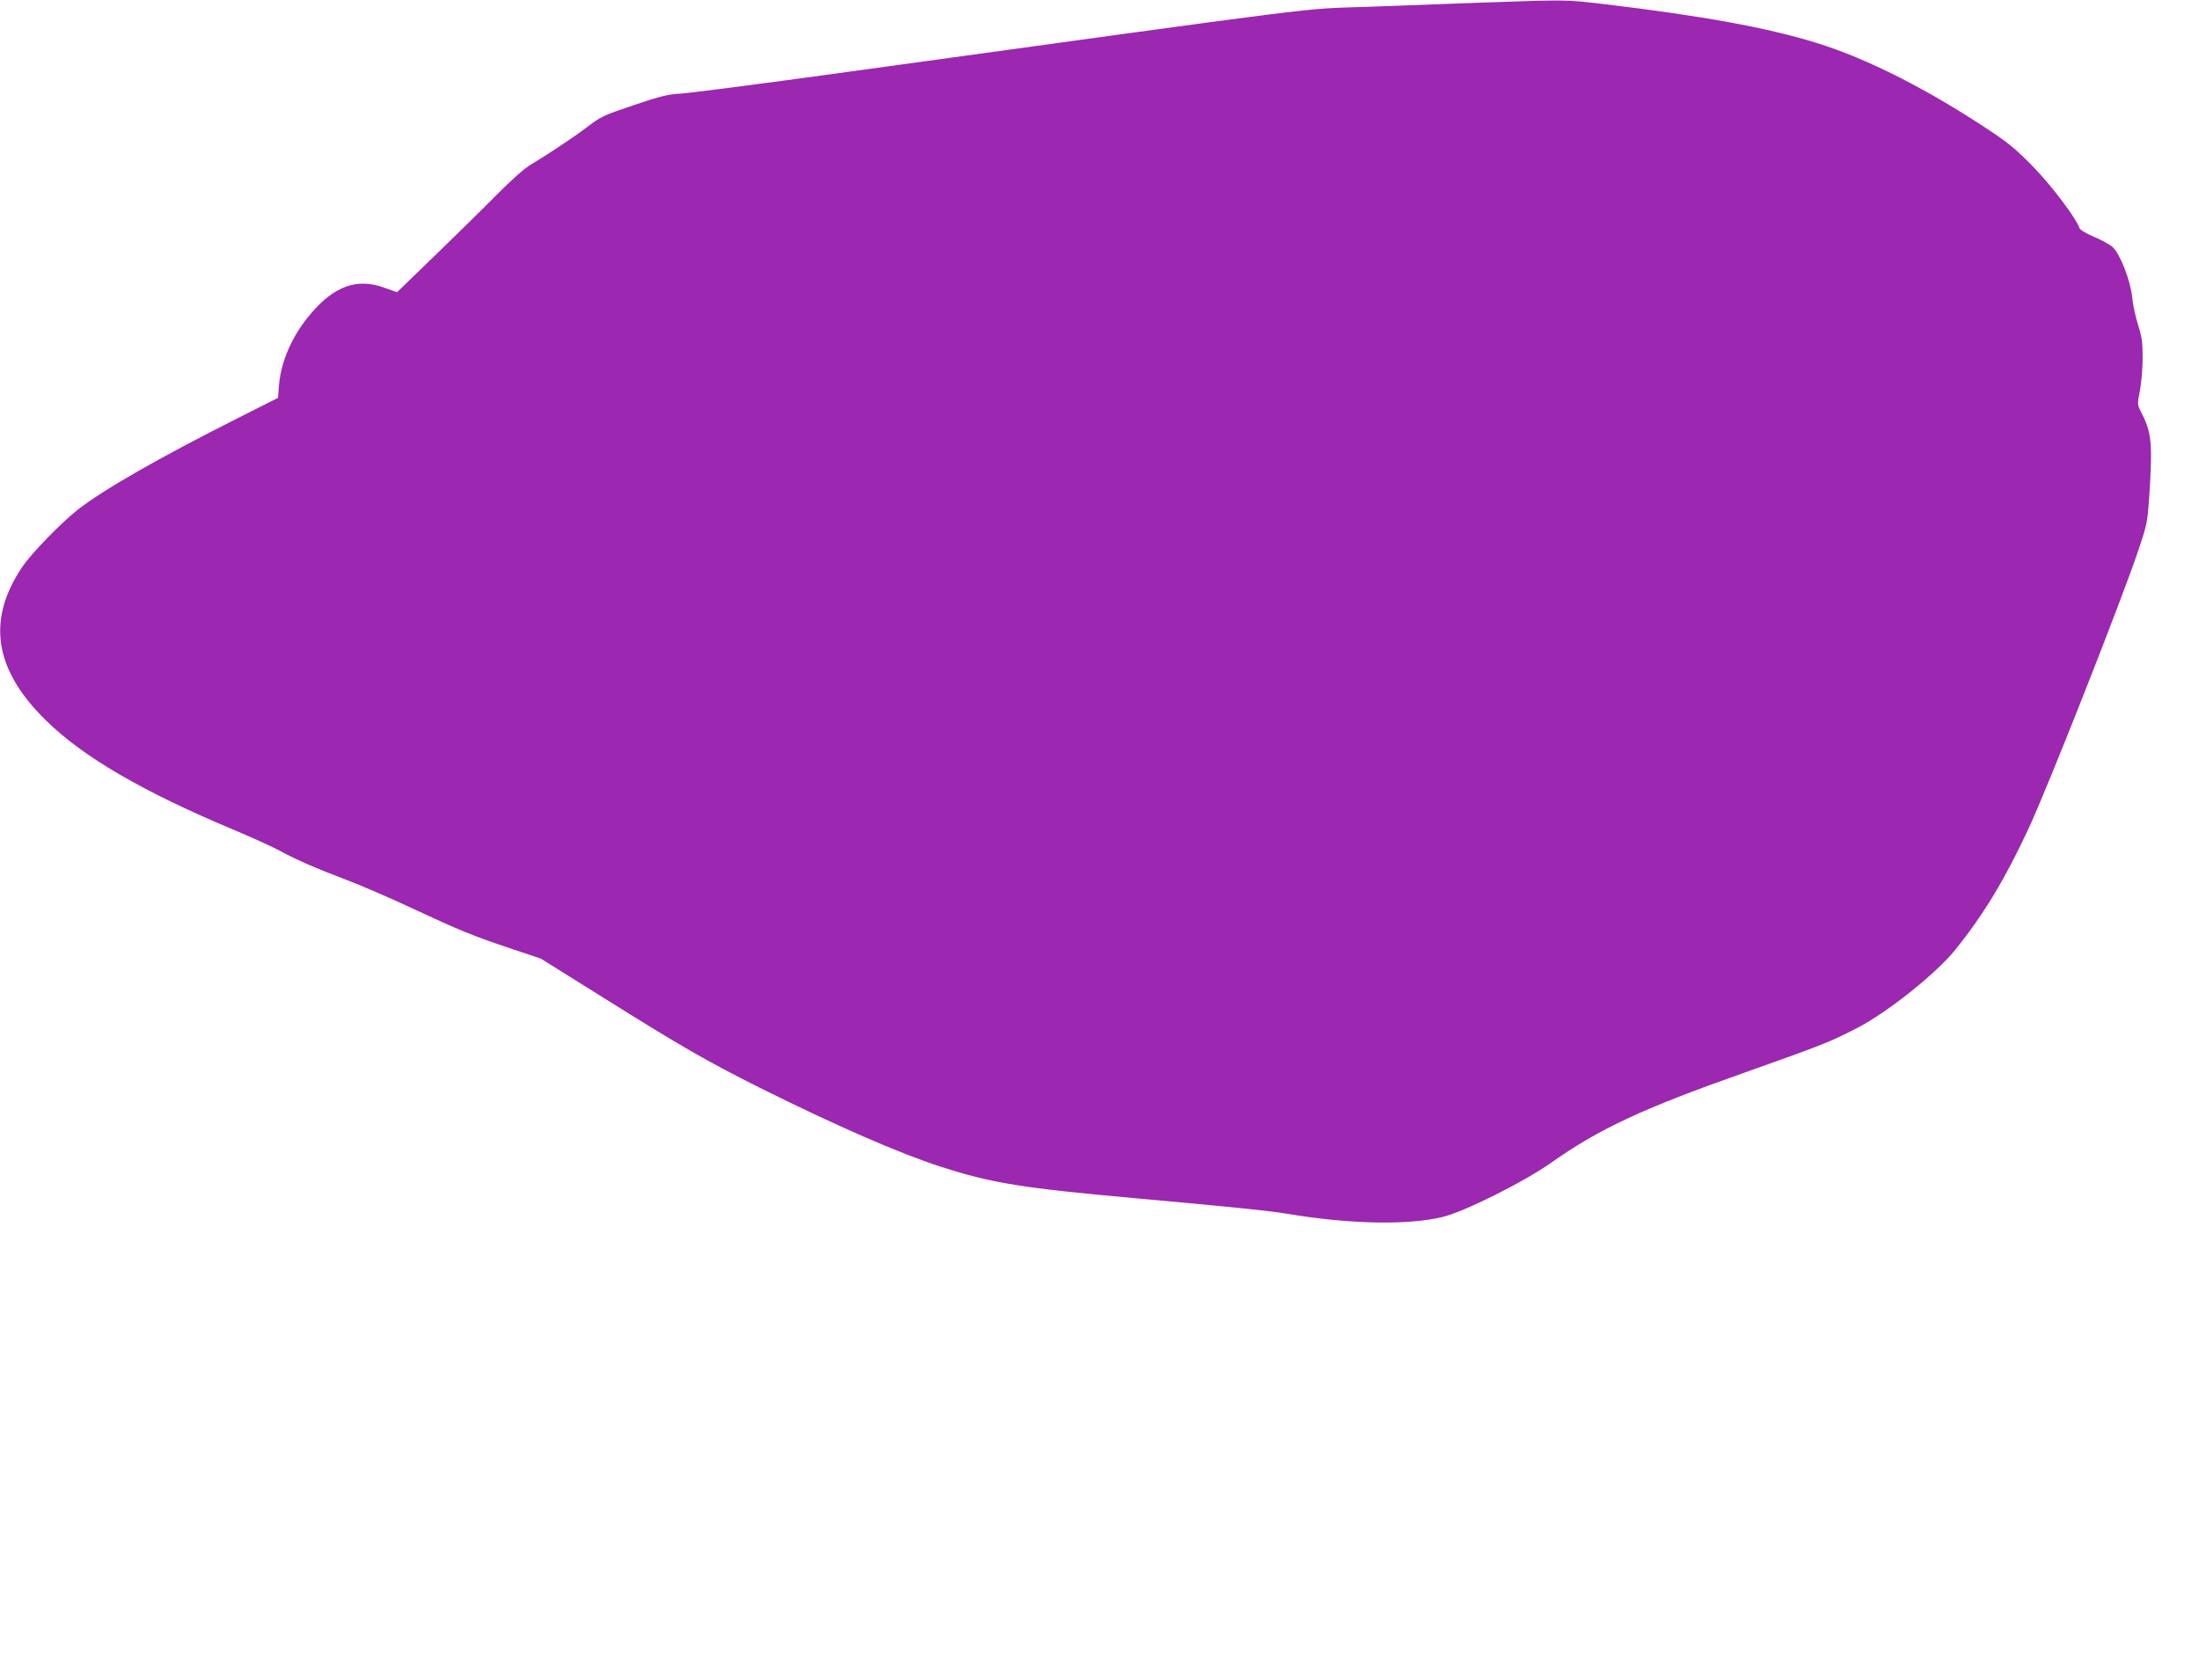 <?xml version="1.0" standalone="no"?>
<!DOCTYPE svg PUBLIC "-//W3C//DTD SVG 20010904//EN"
 "http://www.w3.org/TR/2001/REC-SVG-20010904/DTD/svg10.dtd">
<svg version="1.0" xmlns="http://www.w3.org/2000/svg"
 width="1280pt" height="978pt" viewBox="0 0 1280 978"
 preserveAspectRatio="xMidYMid meet">
<g transform="translate(0,978) scale(0.1,-0.1)"
fill="#9c27b0" stroke="none">
<path d="M8630 9765 c-190 -7 -496 -18 -680 -25 -385 -13 -130 19 -3070 -386
-459 -63 -874 -117 -921 -119 -71 -4 -116 -15 -264 -65 -187 -63 -196 -67
-286 -136 -68 -52 -244 -168 -319 -212 -34 -19 -112 -88 -200 -177 -80 -81
-243 -241 -362 -356 l-217 -210 -73 26 c-158 58 -291 11 -428 -150 -107 -125
-173 -273 -186 -416 l-6 -75 -232 -117 c-461 -232 -787 -419 -936 -536 -99
-79 -264 -249 -319 -329 -210 -310 -166 -599 136 -895 216 -213 564 -415 1088
-635 105 -44 229 -100 275 -125 104 -56 211 -102 395 -172 77 -29 241 -100
365 -158 285 -133 364 -165 582 -238 l176 -59 376 -235 c447 -280 596 -365
901 -518 442 -220 811 -381 1050 -458 296 -96 478 -125 1135 -184 553 -50 781
-73 880 -90 362 -61 704 -68 907 -19 130 32 476 205 638 320 274 193 526 311
1110 517 460 163 506 181 665 263 175 90 460 317 571 455 165 205 288 408 426
704 110 235 541 1327 639 1619 51 150 54 166 64 310 21 319 15 379 -49 501
-20 40 -20 43 -5 120 8 44 16 130 16 190 0 93 -4 123 -27 195 -15 47 -30 119
-34 160 -10 98 -71 254 -114 292 -17 15 -66 42 -109 60 -47 20 -80 40 -84 51
-18 55 -158 241 -265 352 -94 97 -146 141 -248 209 -364 243 -723 426 -1020
517 -284 88 -664 157 -1226 224 -231 28 -225 27 -715 10z"/>
</g>
</svg>
